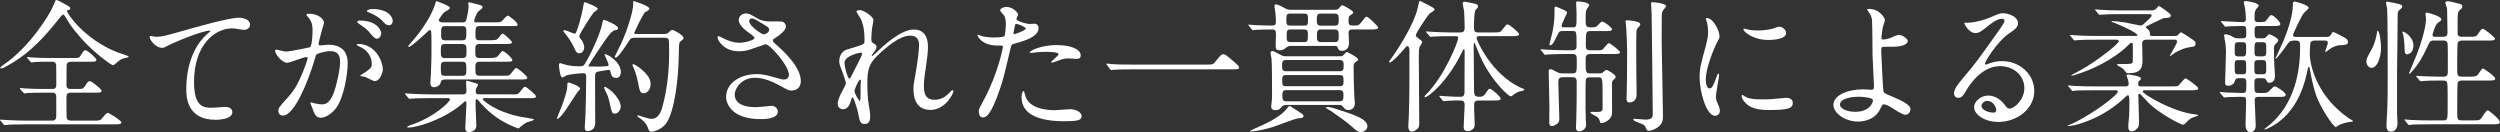 <?xml version="1.0" encoding="UTF-8"?><svg id="a" xmlns="http://www.w3.org/2000/svg" viewBox="0 0 575.57 30.45"><rect x="0" y="0" width="575.57" height="30.45" fill="#333333" stroke="none"/><defs><style>.b{fill:#fff;}</style></defs><path class="b" d="M9.6,21.34c-.76,0-2.08,0-3.14,.07-.13,.03-.63,.1-.76,.1-.1,0-.2-.07-.33-.2l-.69-.76s-.1-.16-.1-.23c0-.03,.03-.07,.1-.07,.13,0,.83,.1,.96,.1,1.06,.07,2.84,.13,3.86,.13h2.57c.3,0,.89,0,.89-.92,0-.73,0-4.39-.03-4.62-.13-.73-.66-.73-.92-.73h-1.09c-.69,0-1.95,0-2.94,.07-.1,.03-.63,.1-.69,.1s-.23-.13-.3-.2l-.66-.76s-.1-.16-.1-.23c0-.03,.03-.07,.1-.07,.13,0,.76,.1,.89,.1,.96,.07,2.67,.13,3.6,.13h6.17c1.16,0,1.25-.03,1.58-.56,.66-1.12,.76-1.22,1.12-1.22,.5,0,2.51,1.85,2.51,2.18,0,.46-.5,.46-1.32,.46h-4.59c-.53,0-.96,.23-.96,.99,0,.69-.03,3.79-.03,4.42,0,.86,.63,.86,1.02,.86h1.45c1.19,0,1.32,0,1.72-.56,.73-1.12,.79-1.22,1.19-1.22,.53,0,2.71,1.85,2.71,2.18,0,.46-.53,.46-1.45,.46h-5.58c-.36,0-1.06,0-1.06,.92s0,4.06,.03,4.65c.03,.56,.36,.86,.96,.86h5.12c1.49,0,1.65,0,2.11-.56,.92-1.09,1.02-1.22,1.35-1.22,.2,0,3.07,1.75,3.07,2.18,0,.46-.66,.46-1.75,.46H5.94c-2.9,0-3.83,.07-4.16,.1-.13,0-.59,.07-.69,.07-.13,0-.2-.07-.3-.2l-.63-.76c-.13-.17-.17-.17-.17-.23s.07-.07,.13-.07c.23,0,1.25,.1,1.45,.1,1.62,.07,2.97,.13,4.52,.13h5.94c.69,0,.92-.46,.92-.92,0-.76,.03-4.59,0-4.79-.13-.73-.69-.73-.89-.73h-2.48ZM15.28,1.14c.79,.43,.89,.46,.89,.79,0,.26-.07,.3-.63,.43-.1,.03-.1,.17-.1,.23,0,.5,3.96,6.44,11.55,9.44,.43,.17,2.64,.83,2.64,.99,0,.23-1.12,.4-1.32,.46-.56,.2-.73,.33-1.65,1.12-.1,.1-.43,.4-.66,.4-.53,0-4.95-3.43-7.39-6.27-2.18-2.54-2.48-3.04-3.56-4.88-.1-.17-.36-.5-.53-.5-.2,0-.53,.46-1.29,1.39-2.94,3.7-6.21,7.2-10.23,9.64-.56,.33-2.28,1.39-2.71,1.39-.07,0-.23-.03-.23-.13,0-.17,.43-.5,.66-.66C7.19,10.61,11.45,2.96,11.68,2.53c.23-.36,1.12-2.51,1.16-2.51,.26-.13,1.22,.43,2.44,1.12Z"/><path class="b" d="M35.83,8.47c1.42,0,1.91-.13,6.44-1.42,2.94-.83,10.46-2.97,12.67-2.97,1.16,0,2.64,.46,2.64,1.58,0,.86-.86,1.22-1.32,1.22-.43,0-2.31-.36-2.71-.36-4.19,0-8.88,3.86-8.88,12.38,0,5.54,2.08,5.91,4.03,5.91,.5,0,2.87-.2,3.14-.2,1.02,0,1.65,.43,1.65,1.22,0,1.75-3.63,1.75-3.83,1.75-6.77,0-6.77-5.51-6.77-7.06,0-1.45,.03-8.45,4.82-12.71,.13-.1,.79-.63,.79-.69s-.13-.07-.2-.07c-1.88,0-8.75,2.94-9.8,3.53-.46,.26-.79,.43-1.16,.43-1.65,0-3.2-2.21-2.81-2.67,.13-.16,1.12,.13,1.29,.13Z"/><path class="b" d="M63.35,11.67c0-.13,.13-.26,.3-.26,.1,0,1.82,.46,2.18,.46,.96,0,5.48-.96,5.54-.99,.56-.4,.59-3.73,.59-3.89,0-.86-.07-1.85-.83-2.81-.5-.59-.56-.66-.56-.76,0-.23,.4-.26,.53-.26,2.21,0,3.5,1.25,3.5,2.11,0,.03-1.25,4.26-1.25,4.88,0,.2,.13,.3,.36,.3,.17,0,1.68-.16,1.95-.16,2.48,0,4.39,1.19,4.39,4.22,0,2.61-.92,8.28-2.84,10.59-.92,1.09-2.24,2.01-3.37,2.01-1.22,0-1.55-1.15-1.95-2.28-.07-.23-.43-.99-.43-1.09s.07-.17,.17-.17c.13,0,.73,.2,.83,.23,.69,.17,1.35,.23,1.68,.23,.96,0,2.18-.46,3.14-4.03,.36-1.32,1.02-3.99,1.02-5.74,0-2.31-1.32-2.48-2.28-2.48-1.06,0-2.94,.5-3.17,.79-.13,.16-.17,.3-.5,1.42-1.32,4.49-4.52,12.61-7.2,12.61-.73,0-1.06-.46-1.06-1.06,0-.69,.23-.96,2.21-3.14,.89-.99,2.28-2.51,4.06-7.46,.13-.33,.46-1.32,.46-1.55,0-.1-.03-.26-.23-.26-.73,0-3.8,1.32-4.46,1.32-1.29,0-2.81-2.08-2.81-2.81Zm22.91,7c-.36,0-1.88-.86-2.24-.99-.23-.07-1.06-.1-1.06-.23,0-.2,1.09-.76,1.29-.92,1.22-.92,1.35-1.02,1.35-1.92,0-.56-.23-2.71-2.67-3.8-.26-.13-.79-.36-.79-.5,0-.2,.13-.2,.23-.2,4.22,0,5.74,4.16,5.78,5.84,0,.4-.5,2.71-1.88,2.71Zm1.52-11.06c0,.56-.4,1.29-.96,1.29-.46,0-.73-.2-1.75-1.42-.66-.79-.99-1.02-2.34-1.95-.17-.1-.5-.36-.5-.5,0-.1,.26-.3,.56-.3,4.22,0,4.98,2.48,4.98,2.87Zm2.64-2.77c0,.4-.26,.96-.82,.96-.73,0-1.09-.43-1.75-1.19-.53-.56-1.85-1.35-2.94-1.75-.33-.1-.43-.23-.43-.33,0-.26,.79-.46,1.19-.46,4.09,0,4.75,2.15,4.75,2.77Z"/><path class="b" d="M117.63,21.74c.92,0,1.35,0,1.62-.13,.33-.13,1.25-1.65,1.58-1.65,.4,0,2.57,1.88,2.57,2.21,0,.43-.43,.43-1.58,.43h-10.36c-.07,0-.36,.03-.36,.2s2.61,2.81,8.61,4.06c.5,.1,3.23,.49,3.23,.63,0,.3-1.39,.56-1.62,.66-.2,.07-1.19,.79-1.52,1.06-.13,.1-.33,.36-.43,.36s-1.95-.66-3.83-1.75c-2.97-1.75-4.92-4.12-5.12-4.36-.46-.56-.56-.63-.66-.63-.26,0-.26,.23-.26,.36v1.39c0,.66,.17,3.83,.17,4.32,0,1.02-.92,1.52-1.75,1.52s-.79-.76-.79-1.06c0-.89,.26-4.79,.26-5.58,0-.16-.03-.46-.23-.46-.17,0-.43,.3-.76,.56-3.6,3.2-9.84,5.48-12.41,5.48-.1,0-.23,0-.23-.13,0-.17,.33-.26,.79-.43,5.71-1.95,9.04-5.41,9.04-5.88,0-.33-.33-.33-.73-.33h-3.7c-2.87,0-3.83,.07-4.16,.1-.1,0-.59,.07-.69,.07-.13,0-.23-.1-.3-.2l-.63-.76q-.13-.17-.13-.23s.03-.07,.1-.07c.23,0,1.25,.1,1.45,.1,1.62,.07,2.97,.13,4.52,.13h7.23c.83,0,.83-.43,.83-1.06,0-.3-.07-1.68-.07-1.78,0-.16,0-.3,.2-.3s1.58,.46,1.98,.56c.36,.1,.56,.1,.56,.43,0,.1-.4,.73-.43,.79-.1,.23-.1,.43-.1,.56,0,.63,.13,.79,.73,.79h7.36Zm-15.25-3.43c-.73,0-.83,.3-.96,.79-.17,.66-1.02,.99-1.48,.99-.86,0-.86-.79-.86-1.06,0-.23,.13-1.75,.13-2.08,.13-3.4,.13-3.76,.13-6.53,0-2.41-.03-2.77-.07-3.1-.03-.23-.07-.4-.3-.4-.2,0-.59,.4-.82,.63-.73,.69-3.53,3.27-4.06,3.27-.03,0-.07-.03-.07-.13,0-.17,.03-.23,.46-.69,3.1-3.43,4.95-6.77,5.61-8.81,.26-.83,.3-.92,.46-.92,.03,0,3,1.06,3,1.49,0,.33-.3,.5-1.12,.96-.53,.3-1.42,1.82-1.42,1.88,0,.5,.66,.56,1.09,.56h4.29c.56,0,.83-.03,1.02-.76,.17-.66,.46-2.21,.46-2.84,0-.33-.07-.66-.07-.76,0-.2,.07-.26,.3-.26,.07,0,1.85,.46,2.11,.53,.33,.07,.89,.23,.89,.59,0,.23-.33,.5-.92,.92-.53,.4-1.02,2.11-1.02,2.21,0,.36,.26,.36,.66,.36h3.83c1.25,0,1.58-.03,1.91-.3,.23-.2,1.06-1.25,1.32-1.25,.33,0,2.28,1.55,2.28,2.01,0,.4-.13,.4-1.35,.4h-7.36c-.99,0-.99,.33-.99,2.24,0,.69,.13,1.02,.99,1.02h1.85c1.85,0,2.05,0,2.57-.66,.59-.79,.66-.86,.92-.86,.23,0,2.08,1.72,2.08,1.95,0,.4-.53,.43-1.42,.43h-5.97c-1.06,0-1.06,.46-1.06,1.58,0,1.22,0,1.65,1.02,1.65h1.91c1.39,0,1.78-.07,2.15-.33,.23-.17,.96-1.29,1.22-1.29,.4,0,2.24,1.62,2.24,2.11,0,.36-.49,.36-1.42,.36h-6.11c-.56,0-.99,.13-.99,1.12,0,1.82,0,2.11,1.06,2.11h5.12c.92,0,1.35,0,1.62-.13,.33-.13,1.25-1.65,1.58-1.65,.43,0,2.57,1.88,2.57,2.21,0,.43-.43,.43-1.62,.43h-17.43Zm4.06-4.95c.96,0,.96-.43,.96-1.75,0-.89,0-1.48-.96-1.48h-3.99c-.96,0-.96,.46-.96,1.75,0,.92,0,1.49,.96,1.49h3.99Zm-4.03,.86c-.83,0-.92,.4-.92,1.22,0,1.68,0,2.01,.92,2.01h4.03c.89,0,.92-.46,.92-1.19,0-1.72,0-2.05-.92-2.05h-4.03Zm4.03-4.95c.92,0,.92-.36,.92-2.01,0-.69,0-1.25-.92-1.25h-3.96c-.92,0-.92,.36-.92,1.98,0,.73,0,1.29,.89,1.29h3.99Z"/><path class="b" d="M133.56,20.42c0,.2-.56,.73-.66,.86-.56,.79-2.81,4.36-3.37,5.02-.23,.3-.92,1.05-1.19,1.05-.1,0-.13-.03-.13-.13,0-.03,.99-2.41,1.16-2.87,.59-1.68,1.19-3.37,1.22-4.29,.03-.96,.03-1.06,.3-1.06,.2,0,1.06,.33,1.29,.43,.46,.2,1.39,.63,1.39,.99Zm7-3.83c-.07-.3-.13-.5-.46-.5-.3,0-1.85,.33-2.21,.36-.89,.13-.89,.4-.89,1.65,0,1.45,.03,8.65,.03,10.26s-1.39,1.82-1.68,1.82c-.73,0-.73-.56-.73-.79,0-.43,.17-2.44,.17-2.9,.07-2.41,.17-6.47,.17-8.85,0-.43-.07-.79-.66-.79s-3.1,.23-3.86,.49c-.13,.07-.79,.5-.96,.5-.59,0-.79-2.64-.79-2.81s0-.49,.3-.49c.03,0,.83,.23,.89,.26,.69,.23,1.85,.46,3.3,.46,1.06,0,1.19-.1,1.49-.59,1.68-2.77,3.6-7.23,3.99-9.24,.17-.79,.17-.86,.43-.86,.17,0,3.2,1.22,3.2,1.91,0,.3-.23,.4-.5,.43-.3,.07-.59,.1-1.19,.69-.89,.89-5.12,7.36-5.12,7.53,0,.1,.07,.13,.1,.17,.13,.03,2.08,.03,2.31,.03,.5,0,1.55-.07,1.91-.1,.17,0,.3-.07,.3-.3,0-.4-.92-2.28-.92-2.34,0-.13,.1-.13,.13-.13,.53,0,3.63,1.78,3.63,4.16,0,.73-.43,1.32-1.02,1.32-.73,0-1.16-.26-1.35-1.35Zm-7.19-4.32c-.46,0-.73-.2-1.09-1.06-.13-.36-.86-1.91-2.21-3.53-.33-.4-.36-.43-.36-.53s.07-.2,.26-.2c.4,0,2.15,.82,2.38,.82,.43,0,1.58-4.09,2.01-6.73,.1-.53,.17-.53,.3-.53,.23,0,2.97,1.12,2.97,1.52,0,.2-.83,.73-.96,.86-.4,.43-3.3,4.95-3.3,5.41,0,.3,.13,.46,.3,.63,.4,.43,.83,1.32,.83,1.91,0,.66-.36,1.42-1.12,1.42Zm9.54,12.21c0,.96-.73,1.68-1.35,1.68-.66,0-.73-.26-1.22-2.57-.3-1.32-.4-1.52-1.06-2.84-.07-.17-.2-.46-.2-.59s.1-.17,.17-.17c.3,0,1.32,.76,1.88,1.32,.96,.96,1.78,2.24,1.78,3.17Zm3.27-15.78c-.73,0-.96,.1-1.22,.5-.76,1.19-2.61,4.06-3.2,4.06-.17,0-.23-.1-.23-.23,0-.07,1.22-2.41,1.42-2.87,1.39-2.97,2.84-7.46,2.84-9.24,0-.07-.03-.4-.03-.46,0-.1,.03-.2,.13-.2s3.6,1.06,3.6,1.72c0,.33-.4,.53-.89,.76-.53,.23-2.61,4.85-2.61,4.88,0,.2,.26,.2,.56,.2h6.04c.89,0,.92,0,1.29-.3,.59-.56,.66-.63,.89-.63,.4,0,2.61,1.22,2.61,1.88,0,.23-.1,.26-.83,.86-.26,.2-.26,1.62-.26,2.47-.07,6.07-.96,13.27-2.81,16.14-.86,1.35-2.67,2.08-3.56,2.08-.43,0-.53-.26-.82-1.06-.3-.83-1.06-1.55-1.82-2.08-.46-.3-.53-.33-.53-.5,0-.13,.1-.13,.13-.13,.07,0,.89,.3,1.06,.33,.89,.26,1.55,.49,2.08,.49,1.42,0,2.15-1.39,2.54-2.97,1.06-3.99,1.49-8.09,1.49-12.21,0-.53,0-2.9-.1-3.07-.2-.43-.63-.43-.99-.43h-6.77Zm3.6,10.66c0,1.25-.79,2.11-1.58,2.11s-.92-.4-1.32-2.54c-.3-1.58-.83-2.94-.99-3.27-.23-.49-.26-.59-.26-.69s0-.2,.1-.2c.53,0,2.08,1.25,2.61,1.78,.92,.89,1.45,1.82,1.45,2.81Z"/><path class="b" d="M170.05,11.8c-3.4,0-4.85-2.54-4.85-3.17,0-.17,.03-.3,.26-.3,.13,0,.69,.3,1.35,.63,1.09,.53,2.34,.89,3.4,.89,1.25,0,3.5-.59,3.5-1.12,0-.3-1.09-1.06-1.52-1.35-.89-.63-2.11-1.75-2.11-2.71,0-1.06,.89-1.58,1.65-1.58,.69,0,1.02,.2,2.54,1.09,.43,.26,1.32,.76,3.1,.76,.4,0,2.08-.03,2.44,0,1.12,.1,1.12,1.09,1.12,1.19,0,.86-1.55,2.05-2.01,2.31-.89,.56-.99,.63-.99,.86s.2,.46,.4,.63c1.72,1.52,6.04,5.35,6.04,8.71,0,2.21-1.98,2.21-2.18,2.21-.59,0-.83-.13-2.81-1.22-1.25-.69-3.37-1.72-5.61-1.72-3.2,0-4.62,2.61-4.62,3.83,0,2.11,2.08,2.94,4.88,2.94,.56,0,3.37-.3,3.43-.3,1.09-.1,1.62,.73,1.62,1.29,0,1.75-3.17,1.75-3.76,1.75-2.74,0-4.19-.46-5.31-1.02-1.68-.82-2.84-2.47-2.84-4.09,0-3.27,3.37-5.25,7.03-5.25,.79,0,1.75,.07,3.56,.59,2.05,.59,2.24,.66,2.71,.66,.36,0,1.16-.16,1.16-1.06,0-2.15-4.39-7.06-5.35-7.06-.2,0-3.5,1.22-4.19,1.39-.99,.23-1.91,.23-2.05,.23Zm5.81-3.89c.2,0,1.22-.33,1.22-1.06,0-.43-.1-.53-1.15-1.16-2.18-1.32-2.44-1.45-2.81-1.45-.23,0-.63,.17-.63,.59,0,.79,1.19,1.75,1.45,1.95,.46,.36,1.49,1.12,1.91,1.12Z"/><path class="b" d="M201.1,4.54c0,.26-.3,1.72-.33,2.01-.03,.2-.17,1.52-.17,2.38,0,.69,.1,.86,.69,1.16,.3,.17,.5,.33,.5,.66,0,.1-.03,.5-.3,.86-.69,.96-.79,1.09-.79,1.19,0,.07,.03,.1,.1,.1s.17-.07,.83-.69c1.72-1.65,5.71-5.41,8.78-5.41,2.24,0,3.23,1.58,3.23,3.93,0,1.22-.17,2.74-.4,4.22-.5,3.33-.53,3.83-.53,4.95,0,1.29,.2,3.07,2.44,3.07,.53,0,1.95,0,3.47-1.65,.23-.26,.53-.56,.69-.56,.13,0,.2,.16,.2,.26,0,.46-1.82,4.29-5.31,4.29-3.89,0-3.89-3.93-3.89-4.82,0-.79,.03-1.16,.4-3.1,.56-3,.89-6.07,.89-6.9,0-.59,0-2.28-2.05-2.28-2.34,0-5.15,2.34-7.33,4.39-2.21,2.08-2.54,3.43-2.54,6.77,0,1.49,.1,3.33,.26,4.26,.33,2.14,.4,2.41,.4,3.07,0,1.09-.26,1.85-1.29,1.85s-1.16-.76-1.49-2.51c-.07-.43-.96-3.63-1.29-3.63-.13,0-.17,.1-.4,.89-.3,.99-.83,1.85-1.82,1.85-.76,0-1.19-.66-1.19-1.22,0-1.16,1.12-3.1,1.45-3.7,.13-.26,.43-.76,.43-1.09,0-.36-.59-2.01-.76-2.48-.73-1.85-.76-2.08-.76-2.64,0-1.49,.99-2.38,1.65-2.57,2.28-.69,3.53-1.06,3.93-1.35,.2-.13,.23-.36,.23-.96,0-1.78-.17-3.3-.86-4.82-.13-.26-.99-1.42-.99-1.65,0-.3,.53-.33,.76-.33,1.09,0,3.14,1.62,3.14,2.21Zm-2.97,7.59c-.26,0-3.7,.69-3.7,2.34,0,1.16,.79,3.63,1.09,3.63,.13,0,.3-.2,.36-.33,.07-.17,1.85-3.63,2.01-3.96,.3-.59,.66-1.32,.59-1.49s-.23-.2-.36-.2Zm0,7.66c0-.17,.07-1.09,.07-1.16,0-.1,0-.3-.17-.3-.33,0-1.29,2.18-1.29,2.54,0,.83,1.09,2.38,1.16,2.38,.23,0,.23-.23,.23-3.46Z"/><path class="b" d="M226.54,22.96c3.4-6.44,4.36-12.11,4.36-12.15,0-.33-.13-.33-1.19-.33-.69,0-1.85-.03-2.94-.59-1.06-.53-1.72-1.45-1.72-1.78,0-.1,.1-.13,.13-.13,.13,0,.63,.26,.76,.3,.5,.17,1.85,.36,2.94,.36,.5,0,2.08-.07,2.34-.3,.26-.23,.36-2.48,.36-2.71,0-.26,0-1.39-.4-2.05-.13-.17-.92-.99-.92-1.22,0-.33,.63-.76,1.48-.76,1.49,0,2.64,1.35,2.64,1.75,0,.17-.36,.83-.36,.99,0,.63,2.64,1.19,2.97,1.19,.13,0,.86-.07,1.02-.07,.26,0,1.09,0,1.09,1.02,0,1.85-2.81,2.81-4.98,3.4-1.12,.3-1.25,.33-1.39,.92-1.68,7.19-1.72,7.23-2.41,9.37-2.28,6.86-3.47,6.86-4.09,6.86-.79,0-.89-1.09-.89-1.45,0-.4,.17-.73,1.19-2.64Zm6.96-15.08c.17,0,2.67-.89,2.67-1.32,0-.33-1.78-1.06-2.15-1.06-.2,0-.3,.07-.36,.4-.13,.66-.13,.76-.3,1.55-.03,.23-.07,.43,.13,.43Zm2.51,13.99c.69,2.87,4.26,3.5,6.77,3.5,.56,0,3.07-.23,3.6-.23,1.12,0,2.64,.56,2.64,1.65,0,.96-1.22,1.12-4.03,1.12-5.35,0-9.8-1.35-9.8-5.51,0-.76,.2-1.45,.46-1.45,.13,0,.33,.83,.36,.92Zm7.29-11.49c3.14,0,5.51,.92,5.51,2.38,0,.79-.69,.79-.96,.79-.3,0-1.58-.1-1.85-.1-.59,0-1.09,0-2.44,.53-.83,.3-1.16,.43-1.39,.43-.07,0-.17,0-.17-.1,0-.23,1.72-1.49,1.72-1.85,0-.49-2.34-.53-2.84-.53-.73,0-1.62,.03-2.38,.13-.2,.03-.96,.13-1.09,.13-.03,0-.26,0-.3-.07-.23-.43,2.64-1.75,6.17-1.75Z"/><path class="b" d="M277.61,14.87c1.49,0,1.65,0,2.11-.56,1.32-1.65,1.49-1.82,1.91-1.82,.33,0,.53,0,2.84,2.05,.53,.46,.79,.69,.79,.96,0,.46-.2,.46-1.82,.46h-22.71c-2.77,0-3.76,.07-4.16,.1-.1,0-.59,.07-.69,.07-.13,0-.2-.1-.3-.2l-.69-.92c-.03-.07-.17-.23-.17-.3s.1-.07,.13-.07c.17,0,1.19,.13,1.39,.13,1.06,.1,3.63,.1,4.59,.1h16.77Z"/><path class="b" d="M287.54,5.96c-.1-.07-.13-.17-.13-.2,0-.07,.03-.1,.1-.1,.23,0,1.29,.1,1.49,.13,.4,0,2.97,.1,3.63,.1,.89,0,1.12-.1,1.12-.89,0-.36-.03-1.09-.1-1.88-.03-.3-.23-1.45-.23-1.72,0-.36,.26-.4,.36-.4,.4,0,1.42,.56,1.85,.79,.83,.46,1.09,.46,1.52,.46h10.1c.4,0,.63-.03,.86-.2,.16-.13,.73-.86,.89-.86,.2,0,2.54,1.22,2.54,1.65,0,.26-.1,.3-.63,.66-.43,.26-.43,.4-.43,1.49,0,.89,.36,.89,1.45,.89,.79,0,.92-.03,1.62-.92,.76-.99,.86-1.12,1.06-1.12,.46,0,2.67,2.21,2.67,2.48,0,.46-.66,.46-1.75,.46h-4.06c-.49,0-.99,0-.99,.86,0,.03,.1,1.88,.1,2.24,0,1.55-1.09,1.82-1.58,1.82-.73,0-.83-.26-1.09-.89-.1-.23-.4-.23-.53-.23h-10.33q-.53,0-1.09,.5c-.17,.13-.59,.5-1.35,.5-.69,0-.92-.2-.92-.99,0-.43,.07-2.34,.07-2.74,0-.86-.2-1.06-.89-1.06-.3,0-2.61,0-3.7,.07-.1,.03-.59,.1-.69,.1s-.17-.1-.3-.23l-.63-.76Zm12.57,20.76c0,.43-.46,.46-1.06,.5-.99,.07-5.02,1.72-5.88,1.98-1.29,.43-3.96,1.06-5.18,1.06-.03,0-.2,0-.2-.1s1.98-.96,2.34-1.12c2.21-.96,4.88-2.47,5.88-3.73,.69-.83,.76-.92,.89-.92,.1,0,2.05,1.25,2.41,1.52,.4,.23,.79,.46,.79,.82Zm-3.99-2.54c-.3,0-.66,.03-.89,.26-.53,.63-.82,.92-1.55,.92-.99,0-1.02-.59-1.02-.89,0-.16,.1-.86,.13-1.06,.07-.69,.07-1.25,.07-1.75,0-2.21,0-6.77-.13-8.25-.03-.16-.23-1.02-.23-1.22,0-.3,.23-.43,.46-.43,.26,0,.43,.1,1.92,.89,.53,.3,.76,.3,1.22,.3h12.34c.3,0,.53,0,.76-.17,.13-.07,.69-.82,.89-.82,.03,0,2.58,1.22,2.58,1.75,0,.2-.07,.23-.63,.63-.4,.26-.4,.73-.4,1.22,0,1.58,.07,4.49,.16,6.63,.03,.53,.13,1.25,.13,1.58,0,1.06-.73,1.55-1.45,1.55-.56,0-.76-.1-1.09-.53-.5-.63-.66-.63-1.19-.63h-12.08Zm-.03-10.36c-.92,0-.92,.46-.92,1.62,0,.96,.59,.96,.92,.96h12.34c.92,0,.92-.43,.92-1.62,0-.92-.59-.96-.92-.96h-12.34Zm.03,3.46c-.89,0-.92,.36-.92,1.25,0,1.09,.1,1.32,.92,1.32h12.28c.86,0,.92-.36,.92-1.25,0-1.09-.1-1.32-.92-1.32h-12.28Zm.07,3.47c-.89,0-.96,.46-.96,1.29s.07,1.29,.96,1.29h12.15c.92,0,.96-.46,.96-1.29s-.03-1.29-.96-1.29h-12.15Zm.89-17.62c-.92,0-.92,.26-.92,1.75,0,.92,.33,1.02,.92,1.02h3.14c.92,0,.92-.26,.92-1.75,0-.92-.33-1.02-.92-1.02h-3.14Zm.07,3.66c-.92,0-.92,.2-.92,2.01,0,.56,.17,.89,.92,.89h3.04c.92,0,.92-.2,.92-2.01,0-.56-.13-.89-.92-.89h-3.04Zm6.87-3.66c-.86,0-.86,.56-.86,1.72,0,.3,0,1.06,.86,1.06h3.33c.86,0,.86-.56,.86-1.72,0-.3,0-1.06-.86-1.06h-3.33Zm.07,3.66c-.89,0-.89,.59-.89,1.45s0,1.45,.89,1.45h3.23c.89,0,.89-.59,.89-1.45s0-1.45-.89-1.45h-3.23Zm9.31,23.6c-.79,0-1.16-.33-2.25-1.32-1.02-.96-4.26-3.2-4.75-3.53-.17-.13-1.16-.59-1.16-.79,0-.1,.17-.13,.3-.13,.03,0,.63,0,1.75,.36,4.59,1.45,7.53,2.41,7.53,4.12,0,.53-.59,1.29-1.42,1.29Z"/><path class="b" d="M323.11,11.47c-.79,.96-2.71,2.94-3.14,2.94-.1,0-.16-.1-.16-.2s.46-.73,.56-.83c.92-1.25,5.15-7.52,6.04-11.62,.33-1.52,.33-1.55,.53-1.55,.07,0,1.88,.96,1.98,.99,.92,.5,1.35,.69,1.35,.99,0,.23-.1,.26-.99,.83-.5,.3-3.33,4.65-3.33,5.08,0,.23,.2,.43,.43,.59,.96,.73,1.06,.79,1.06,.99,0,.17-.49,.86-.56,1.02-.23,.59-.23,1.16-.23,2.61,0,2.15,.1,12.67,.1,15.05,0,.63-.1,.96-.3,1.16-.4,.43-.96,.79-1.39,.79-.83,0-.83-1.06-.83-1.25,0-.4,.13-2.24,.13-2.67,.16-5.58,.13-6.5,.13-14.85,0-.73-.3-.92-.46-.92-.2,0-.43,.26-.92,.86Zm8.38,10.89q-.13-.17-.13-.23s.03-.07,.1-.07c.17,0,1.68,.13,1.95,.13,1.39,.07,1.85,.1,2.74,.1,.59,0,1.02-.1,1.02-1.06,0-1.48,.03-7.99,.03-9.34-.03-.36-.03-.59-.16-.59-.1,0-.17,.07-.56,.92-3.27,6.7-7.72,10.17-8.38,10.17-.03,0-.13-.03-.13-.17,0-.1,.33-.43,.49-.59,4.09-4.19,7.26-11.95,7.26-12.9,0-.4-.36-.4-.56-.4h-1.65c-.76,0-2.77,.03-3.66,.1-.07,0-.4,.07-.46,.07-.13,0-.16-.07-.3-.23l-.63-.73c-.13-.17-.13-.2-.13-.23,0-.07,.03-.07,.1-.07,.23,0,1.25,.1,1.49,.1,1.19,.07,2.67,.13,3.86,.13h2.47c.56,0,.96-.2,.96-1.06,0-1.02-.07-2.87-.13-3.86-.03-.3-.33-1.49-.33-1.75,0-.3,.2-.4,.49-.4,.13,0,1.49,.26,1.72,.33,.86,.17,1.32,.26,1.32,.73,0,.26-.07,.36-.5,.76-.43,.43-.43,3.3-.43,4.26,0,.66,.23,.99,.96,.99h3.4c1.52,0,1.68,0,2.11-.56,.89-1.16,.99-1.29,1.25-1.29,.49,0,2.67,1.88,2.67,2.24,0,.46-.69,.46-1.78,.46h-7.26c-.33,0-.73,0-.73,.46,0,.59,3.43,8.25,10,11.35,.13,.07,.73,.26,.83,.33s.13,.17,.13,.23c0,.2-1.02,.33-1.22,.4-.63,.23-1.02,.53-1.35,.79-.1,.1-.36,.3-.59,.3-.36,0-3.93-3.07-6.4-7.99-.89-1.75-1.68-3.86-1.72-3.99-.03-.1-.1-.36-.2-.36-.16,0-.16,.79-.16,1.02,0,1.42,.07,7.69,.07,8.98,0,2.21,0,2.44,1.39,2.44,.46,0,.83-.17,1.12-.56,.79-1.16,.89-1.29,1.15-1.29,.43,0,2.48,1.88,2.48,2.25,0,.46-.63,.46-1.65,.46h-3.5c-.86,0-.96,.53-.96,.96v.92c0,.59,.13,3.23,.13,3.76,0,.79-.82,1.42-1.55,1.42-.79,0-.99-.43-.99-.96,0-.79,.23-4.39,.23-5.15,0-.96-.63-.96-1.32-.96s-1.81,0-2.9,.1c-.1,0-.53,.07-.63,.07-.13,0-.16-.07-.26-.2l-.59-.76Z"/><path class="b" d="M359.82,7.15c-.73,0-.83,.03-1.22,.83-.66,1.42-1.15,2.44-1.68,2.44-.16,0-.2-.1-.2-.23,0-.1,.59-2.21,.69-2.77,.43-2.21,.49-3.14,.49-5.54,0-.2,.03-.36,.3-.36,.1,0,1.12,.46,1.29,.53,1.16,.5,1.29,.56,1.29,.92,0,.1-1.25,2.48-1.25,3,0,.33,.23,.33,.63,.33h1.85c.96,0,.96-.03,.96-3.17,0-.36-.1-2.01-.1-2.41,0-.36,.1-.4,.36-.4,.33,0,2.64,.17,2.64,.89,0,.17-.5,.79-.59,.96-.23,.46-.23,1.22-.23,1.82,0,2.08,0,2.31,1.39,2.31,.23,0,.92,0,1.19-.26,.2-.13,.96-1.09,1.22-1.09,.43,0,2.28,1.39,2.28,1.78,0,.43-.69,.43-1.78,.43h-3.23c-1.02,0-1.02,.33-1.02,3.17,0,.73,0,1.25,1.02,1.25h1.12c.79,0,1.35,0,1.62-.1,.26-.13,1.22-1.55,1.55-1.55,.3,0,2.57,1.75,2.57,2.11,0,.4-.69,.4-1.75,.4h-5.08c-1.09,0-1.09,.5-1.09,1.72,0,2.48,0,2.74,1.09,2.74h1.91c.63,0,.83-.07,1.12-.36,.46-.4,.49-.43,.66-.43,.33,0,2.14,1.06,2.14,1.58,0,.26-.3,.53-.46,.66-.4,.33-.4,.43-.4,1.45,0,.86,.03,5.08,.03,6.04,0,2.05-2.28,2.51-2.38,2.51-.13,0-.33-.03-.4-.26-.13-.53-.2-.76-.69-1.19-.2-.17-1.52-.73-1.52-1.02,0-.13,.17-.13,.33-.13s.92,.03,1.12,.03c1.02,0,1.29-.2,1.35-.69v-3.17c0-4.12-.03-4.12-1.06-4.12h-1.85c-.3,0-.73,.03-.89,.36-.13,.23-.13,2.34-.13,3.33,0,2.81,0,4.85,.07,6.17,0,.13,.07,.86,.07,1.02,0,1.29-1.35,1.58-1.55,1.58-.79,0-.79-.66-.79-.99,0-.23,.07-1.35,.07-1.62,.1-2.74,.1-5.91,.1-8.68,0-.59,0-1.19-.99-1.19h-2.18c-.92,0-1.06,.43-1.06,1.12,0,1.32,.23,7.49,.23,8.32,0,.66-.1,.92-.43,1.22-.13,.1-.79,.59-1.29,.59-.56,0-.59-.56-.59-.79-.03-.5,.03-2.87,.03-3.43,0-1.19-.17-7-.17-8.32,0-.23,.03-.56,.36-.56s.59,.13,1.49,.63c.66,.36,1.09,.33,1.39,.33h2.21c1.02,0,1.02-.26,1.02-2.71,0-1.29,0-1.75-1.02-1.75h-1.39c-.56,0-3,.03-4.16,.1-.1,0-.59,.1-.69,.1-.13,0-.2-.1-.3-.23l-.63-.76c-.07-.1-.17-.17-.17-.23s.1-.07,.13-.07c.2,0,1.22,.1,1.45,.1,.96,.07,2.64,.13,4.52,.13h1.22c.99,0,.99-.56,.99-1.16,0-3.23,0-3.27-.99-3.27h-2.18Zm17.82-1.58c0,.26-.1,.36-.59,.92-.23,.23-.3,.53-.3,.79-.07,.82-.03,7-.03,8.35,0,.99,.07,5.35,.07,6.24,0,1.09-.76,1.72-1.65,1.72-.66,0-.66-.63-.66-.89,0-.17,.03-.96,.03-1.09,.07-1.29,.1-9.11,.1-9.8,0-1.42-.13-4.49-.23-5.74-.03-.17-.13-.89-.13-1.06,0-.07,0-.26,.1-.33,.07-.07,3.3,.13,3.3,.89Zm2.84-5.08c.1,0,3.1,.26,3.1,.92,0,.2-.69,.92-.79,1.09-.17,.4-.2,1.02-.2,1.22,0,1.68-.03,3.4-.03,5.08,0,2.84,.3,15.38,.3,17.92,0,.66,0,1.88-1.42,2.74-.66,.4-1.42,.66-1.78,.66-.46,0-.53-.17-.89-.99-.16-.36-.43-.5-2.18-1.16-.17-.07-.56-.26-.56-.43,0-.07,.07-.2,.26-.2s2.11,.2,2.54,.2c1.68,0,1.68-.73,1.68-1.29,0-3.66-.23-19.8-.26-23.1,0-.36-.13-1.91-.13-2.24,0-.1,.03-.3,.07-.36,.07-.07,.23-.07,.3-.07Z"/><path class="b" d="M393.58,20.35c.56,0,.86-.53,1.58-2.57,.2-.56,.3-.83,.46-.83s.17,.33,.17,.4c0,.36-.76,4.22-.76,5.02,0,.56,.46,1.55,.53,1.72,.23,.46,.4,1.02,.4,1.45,0,.66-.53,1.12-1.09,1.12-2.05,0-3.57-5.61-3.57-8.78,0-2.11,.26-3.07,1.39-7.19,.56-2.01,.56-2.84,.56-3.43,0-1.06-.2-1.95-.33-2.34-.03-.1-.2-.5-.2-.59s.13-.17,.26-.17c1.52,0,2.9,3,2.9,4.19,0,.36,0,.4-.63,1.52-.36,.69-2.54,5.54-2.54,8.52,0,.99,.33,1.98,.86,1.98Zm19.18,3.3c0,1.29-.99,1.68-5.61,1.68-3.23,0-4.46-.83-5.15-1.49-.17-.16-1.02-1.02-1.02-1.65,0-.07,0-.33,.16-.33,.13,0,.66,.4,.79,.46,.96,.49,2.31,.56,3.53,.56,.86,0,2.05,0,2.87-.1,.46-.03,2.77-.26,2.9-.26,1.25,0,1.52,.73,1.52,1.12Zm-1.55-16.07c0,1.62-3.66,1.62-4.06,1.62-3.73,0-5.78-2.01-5.78-2.44,0-.07,.03-.17,.23-.17,.1,0,.5,.13,.92,.23,.76,.17,1.65,.2,2.24,.2,1.62,0,3.17-.33,3.63-.5,.99-.36,1.09-.4,1.42-.36,.59,.1,1.39,.66,1.39,1.42Z"/><path class="b" d="M433.97,4.51c0,.3-.43,1.52-.5,1.78-.17,.89-.3,2.05-.3,2.28,0,.43,.03,.53,.4,.53,.33,0,.86-.1,1.39-.26,.33-.13,1.85-.82,2.18-.82,.86,0,2.08,.92,2.08,1.45,0,.5-.79,1.29-3.5,1.29-.07,0-2.21,0-2.28,.03-.26,.07-.33,.26-.33,.89s.4,8.88,.49,9.24c.13,.5,.33,.59,2.05,1.32,2.05,.89,4.19,1.82,4.19,2.87,0,.89-.69,1.32-1.19,1.32-.59,0-2.18-1.02-3.04-1.58-.5-.33-1.39-.82-1.88-.82-.33,0-.4,.1-.83,1.02-1.29,2.74-4.19,2.94-5.12,2.94-3.04,0-5.68-1.98-5.68-3.86,0-2.14,3.17-3.56,6.93-3.56,.3,0,1.49,.1,1.72,.1,.49,0,.69-.07,.69-.83,0-.83-.33-6.3-.33-7.13,0-.26-.03-7-.13-8.15-.07-.59-.33-1.32-.89-1.98-.03-.03-.2-.23-.2-.4,0-.13,.23-.13,.3-.13,2.74,0,3.76,2.28,3.76,2.48Zm-6.04,17.76c-.33,0-4.32,.03-4.32,1.85,0,.63,1.12,1.62,3.5,1.62,3.6,0,4.19-2.44,4.09-2.74-.13-.43-1.82-.73-3.27-.73Z"/><path class="b" d="M466.06,20.25c0-2.71-2.28-5.02-5.58-5.02-4.36,0-7.16,4.52-7.76,5.54-.66,1.12-.99,1.75-1.88,1.75-.79,0-.96-.66-.96-.92,0-.83,.26-1.55,2.61-4.29,2.14-2.51,2.47-2.94,7.46-9.93,1.09-1.55,1.55-2.24,1.55-2.61,0-.23-.23-.46-.63-.46-1.22,0-3.17,1.65-3.73,2.11-1.32,1.09-1.78,1.19-2.34,1.19-1.55,0-2.57-2.11-2.57-2.28,0-.1,.1-.1,.79-.1,1.75,0,4.19-.79,5.12-1.19,2.05-.89,2.28-.99,3-.99,1.32,0,3.47,.82,3.47,2.28,0,.96-.76,1.49-2.34,2.57-2.38,1.68-5.28,6.2-5.28,6.77,0,.1,.1,.23,.2,.23,.2-.07,.63-.23,.83-.3,1.06-.4,1.98-.53,2.9-.53,4.22,0,7.43,3.14,7.43,6.87,0,4.19-4.06,7.13-8.25,7.13-3.27,0-5.61-1.75-5.61-3.4,0-1.19,1.39-2.67,3.27-2.67,1.55,0,2.84,.92,3.76,2.11,.46,.59,.66,.89,1.12,.89,1.12,0,3.43-2.01,3.43-4.75Zm-8.48,2.97c-.79,0-1.39,.63-1.39,1.16,0,.86,1.42,1.55,2.84,1.55,.33,0,.56-.23,.56-.59,0-.79-.79-2.11-2.01-2.11Z"/><path class="b" d="M482.05,20.78c-2.91,0-3.83,.07-4.16,.07-.1,.03-.59,.1-.69,.1-.13,0-.2-.1-.3-.23l-.63-.76c-.13-.13-.17-.16-.17-.2,0-.07,.07-.1,.13-.1,.23,0,1.25,.1,1.45,.13,1.62,.07,2.97,.1,4.52,.1h7.23c.59,0,.66-.46,.66-.56,0-.03-.03-.59-.17-.99-.03-.17-.33-.82-.33-.96,0-.2,.23-.23,.3-.23,.03,0,3,.3,3,.89,0,.26-.16,.4-.49,.69-.13,.1-.13,.16-.13,.3,0,.53,0,.86,.53,.86h6.93c1.02,0,1.42,0,1.68-.1,.36-.17,1.42-1.75,1.78-1.75,.2,0,2.9,1.85,2.9,2.28,0,.46-.66,.46-1.78,.46h-10.59c-.2,0-.4,.07-.4,.3,0,.56,6.93,4.75,12.24,5.28,.43,.03,.5,.03,.5,.2,0,.13-1.02,.4-1.19,.49-.66,.26-.79,.4-1.82,1.42-.2,.2-.3,.23-.43,.23-.73,0-5.74-2.8-7.85-4.92-.66-.66-1.32-1.39-1.98-2.08-.07-.07-.13-.1-.23-.1-.13,0-.26,.1-.26,.23,0,.99,.17,5.28,.17,6.14,0,.43-.03,1.16-.33,1.49-.73,.79-1.06,.79-1.29,.79-.76,0-.86-.56-.86-1.12,0-.4,.03-.86,.1-1.35,.1-1.12,.16-1.55,.16-4.32q0-1.55-.3-1.55c-.16,0-.23,.07-.46,.26-1.62,1.52-4.85,4.52-10.83,6.37-1.25,.4-2.44,.49-2.54,.49s-.13-.03-.13-.1c0-.03,1.25-.5,1.49-.63,5.21-2.61,10.1-6.54,10.1-7.16,0-.3-.2-.36-.36-.36h-5.18Zm18.75-12.51c.2,0,.4,0,.56-.17,.13-.1,.63-.69,.76-.69,.1,0,1.48,.89,1.81,1.12,1.39,.92,1.55,1.02,1.55,1.52,0,.63-.5,.69-.79,.73-.89,.1-2.18,.33-3.93,1.35-.17,.1-.92,.66-1.16,.83-.03,0-.07-.03-.07-.07s1.72-3,1.72-3.3c0-.26-.23-.46-.53-.46h-6.54c-.99,0-.99,.69-.99,.92,0,.43,.07,2.91,.07,3.47,0,1.62,0,3.33-3.07,3.33-.26,0-.63,0-.79-.26-.33-.5-.59-.76-1.06-1.06-.13-.1-.96-.46-.96-.66,0-.13,.4-.13,.59-.13,2.57,0,2.87,0,3.04-.43,.03-.1,.03-1.16,.03-3.89,0-.23,0-.56-.33-.56-.23,0-.26,.07-.73,.53-1.72,1.78-4.79,3.83-8.32,5.41-.92,.4-4.03,1.62-4.72,1.62-.03,0-.07-.03-.07-.1s1.88-1.02,2.24-1.22c3.24-1.78,8.68-5.94,8.68-6.6,0-.23-.2-.36-.46-.36h-4.82c-.79,0-3,0-4.16,.1-.1,0-.59,.07-.69,.07-.13,0-.2-.07-.3-.2l-.63-.76q-.17-.16-.17-.23c0-.07,.07-.07,.13-.07,.2,0,1.22,.1,1.45,.1,.92,.07,2.64,.13,4.52,.13h9.11c.17,0,.3-.07,.3-.23,0-.46-3.47-2.08-5.21-2.77-.63-.23-.73-.26-.73-.33,0-.1,.17-.1,.23-.1,.5,0,1.85,.17,2.97,.33,.43,.07,3.2,.69,3.4,.69,.43,0,.56-.13,1.02-.53,.3-.26,1.62-1.45,1.62-1.75,0-.2-.13-.33-.36-.33h-6.73c-.79,0-3,0-4.16,.1-.1,0-.59,.07-.69,.07-.13,0-.16-.07-.3-.2l-.63-.76q-.16-.17-.16-.23c0-.07,.1-.07,.13-.07,.2,0,1.22,.1,1.45,.1,.96,.07,2.64,.13,4.52,.13h6.87c.79,0,1.09-.36,1.15-.46,.1-.1,.5-.59,.56-.59s2.77,1.72,2.77,2.18c0,.2-.17,.43-.4,.53-.2,.03-1.12,.1-1.32,.13-.16,.03-2.34,1.12-3.53,1.68-.33,.17-.53,.23-.53,.4,0,.13,.56,.53,.66,.63,.3,.33,.3,.59,.3,1.06,0,.13,.13,.33,.49,.33h5.28Z"/><path class="b" d="M520.83,8.83c.26,0,.69,0,1.02-.43,.33-.4,.43-.5,.66-.5,.13,0,2.01,.83,2.01,1.39,0,.23-.36,.63-.56,.79-.36,.36-.43,.5-.43,.96,0,2.44,.03,3.04,.1,4.16,.03,.49,.13,1.91,.13,2.31,0,1.55-1.19,1.55-1.29,1.55-.46,0-.53-.2-.76-.69-.17-.36-.46-.36-.83-.36h-.96c-.89,0-.89,.36-.89,1.45,0,1.62,.1,1.75,.4,1.88,.13,.07,.53,.07,1.25,.07,1.16,0,1.35,0,1.92-.63,.4-.4,.82-.89,1.12-.89,.43,0,2.51,1.42,2.51,1.88,0,.53-.46,.53-1.45,.53h-4.79c-.66,0-.89,.13-.89,.82,0,.86,.23,4.92,.23,5.78,0,1.12-.69,1.55-1.32,1.55-.3,0-1.02-.3-1.02-1.72,0-.59,.13-4.62,.13-5.45,0-.99-.13-.99-1.39-.99-.36,0-2.15,.03-2.9,.07-.13,.03-.59,.1-.73,.1-.1,0-.17-.07-.26-.23l-.66-.76q-.13-.17-.13-.2c0-.07,.07-.1,.1-.1,.23,0,1.25,.1,1.49,.13,.4,0,2.84,.1,3.7,.1,.79,0,.83-.26,.83-1.78,0-1.32,0-1.62-.86-1.62h-.89c-.26,0-.69,0-.83,.5-.33,1.25-1.45,1.25-1.62,1.25-.59,0-.69-.3-.69-.83s.2-5.78,.2-6.8c0-.92-.03-1.58-.2-2.51-.03-.2-.23-1.22-.23-1.45,0-.17,.03-.26,.4-.26,.33,0,.96,.2,1.39,.46,.66,.4,.79,.46,1.52,.46h.96c.83,0,.83-.33,.83-1.15,0-1.42,0-1.68-.76-1.68-.1,0-2.28,0-3.3,.07-.1,.03-.59,.1-.69,.1-.13,0-.2-.1-.3-.23l-.63-.76q-.17-.17-.17-.2c0-.07,.1-.1,.13-.1,.69,0,4.09,.23,4.85,.23,.66,0,.79-.33,.79-.76s-.07-1.68-.23-2.61c-.03-.17-.26-.99-.26-1.19,0-.17,.2-.3,.5-.3s2.94,.4,2.94,1.09c0,.13-.53,.69-.63,.82-.33,.5-.33,1.09-.33,1.85,0,.69,0,1.09,.82,1.09,1.45,0,1.62,0,2.05-.59,.66-.92,.73-1.02,1.02-1.02,.46,0,2.05,1.52,2.05,2.05,0,.17-.1,.3-.36,.36-.3,.1-.59,.1-1.55,.1h-3.1c-.73,0-.92,.17-.92,.92,0,1.72,0,1.91,.89,1.91h.89Zm-5.48,.89c-.86,0-.86,.26-.86,1.72,0,1.25,0,1.55,.86,1.55h.92c.86,0,.86-.3,.86-1.75,0-1.25,0-1.52-.86-1.52h-.92Zm.92,7.39c.86,0,.86-.2,.86-1.49,0-1.58,0-1.78-.86-1.78h-.92c-.86,0-.86,.26-.86,1.35,0,1.75,0,1.91,.89,1.91h.89Zm3.63-3.27c-.89,0-.89,.3-.89,1.48,0,1.55,0,1.78,.89,1.78h.96c.89,0,.89-.26,.89-1.49,0-1.52,0-1.78-.89-1.78h-.96Zm.96-.86c.89,0,.89-.26,.89-1.72,0-1.29,0-1.55-.89-1.55h-.92c-.89,0-.89,.2-.89,1.98,0,.99,0,1.29,.89,1.29h.92Zm7.06-3.6c-.76,0-.86,.16-1.78,1.48-.53,.79-2.05,2.71-2.24,2.71-.03,0-.07-.03-.07-.03,.13-.33,1.72-3.66,1.91-4.16,1.02-2.51,2.15-5.81,2.15-8.28,0-.46,0-.73,.46-.73,.1,0,3.17,.73,3.17,1.45,0,.23-.96,.99-1.09,1.15-.69,.89-2.51,4.79-2.51,5.08,0,.46,.53,.46,.79,.46h6.7c.43,0,.96,0,1.22-.5,.33-.56,.36-.63,.56-.63,.26,0,2.18,1.06,2.54,1.25,.33,.17,.83,.46,.83,.99,0,.69-.53,.73-1.82,.79-1.09,.07-2.11,.63-2.84,1.25-.23,.2-.36,.26-.53,.26-.03,0-.07-.03-.07-.07,0-.1,.63-1.62,.63-1.95,0-.56-.46-.56-.79-.56h-2.24c-.33,0-.79,.07-.96,.46-.1,.2-.17,2.34-.17,2.64,0,1.98,1.22,9.34,8.88,14.72,.17,.13,1.06,.56,1.06,.73,0,.13-.07,.13-.56,.17-.23,0-2.08,.3-2.87,.89-.33,.26-.4,.3-.5,.3-.63,0-3.63-4.69-4.52-7.23-.73-2.15-1.12-4.16-1.52-6.37-.03-.16-.1-.23-.2-.23-.13,0-.2,.23-.2,.3-.5,2.44-1.98,10.36-8.98,13.73-.26,.13-.76,.36-.99,.36-.17,0,.03-.2,.23-.33,7.33-5.45,7.95-14.32,7.95-18.75,0-1.09-.16-1.39-1.02-1.39h-.63Z"/><path class="b" d="M546.03,15.63c-.66,0-1.22-.69-1.22-1.49,0-.63,.2-.96,1.19-2.74,.66-1.16,1.09-2.77,1.29-4.13,.03-.17,.03-.2,.1-.2,.43,0,.79,2.51,.79,3.89,0,2.28-.89,4.65-2.14,4.65Zm5.84,.07v10.33c0,.4,.1,2.01,.1,2.34,0,1.35-.73,1.95-1.49,1.95-.46,0-1.06-.16-1.06-1.52,0-.17,.1-1.65,.1-1.78,.2-2.81,.2-6.27,.2-9.67,0-2.64,0-13.6-.13-15.35-.03-.2-.26-1.15-.26-1.35,0-.17,.1-.26,.33-.26,.13,0,2.64,.46,3.17,.73,.1,.07,.23,.17,.23,.36,0,.3-.23,.46-.56,.76-.4,.3-.49,.56-.49,1.12,.03,1.68-.13,10.27-.13,12.34Zm2.31-3.2c-.56,0-.56-.66-.56-.99,0-.96-.1-2.11-.26-3.17-.03-.16-.26-.82-.26-.96,0-.03,.03-.1,.1-.1,.43,0,2.44,1.29,2.44,3.17,0,1.62-1.02,2.05-1.45,2.05Zm8.28-4.03c1.02,0,1.02-.53,1.02-1.16,0-.66-.07-3.47-.07-4.03,0-1.09,0-1.22-.1-1.58-.03-.13-.33-.86-.33-1.02,0-.33,.36-.4,.59-.4,.4,0,2.48,.53,2.9,.66,.3,.1,.43,.33,.43,.56,0,.3-.17,.46-.53,.76-.5,.43-.56,.73-.56,2.57v3c.1,.56,.53,.63,.99,.63h1.75c1.42,0,1.58,0,2.14-.92,.2-.33,.63-.92,.89-.92,.4,0,2.84,1.95,2.84,2.31,0,.4-.73,.4-1.78,.4h-5.84c-.3,0-.76,.07-.96,.5-.13,.3-.13,5.12-.13,5.58,0,1.88,0,2.24,1.06,2.24h1.62c1.19,0,1.62,0,2.05-.43,.2-.23,.92-1.45,1.19-1.45,.23,0,2.84,1.78,2.84,2.34,0,.43-.69,.43-1.78,.43h-5.91c-.26,0-.79,0-.96,.53-.1,.3-.1,5.51-.1,6.07,0,2.44,0,2.57,1.06,2.57h2.61c1.06,0,1.35,0,1.72-.3,.3-.3,1.22-2.01,1.58-2.01,.43,0,2.87,2.15,2.87,2.71,0,.5-.73,.5-1.81,.5h-14.26c-2.87,0-3.83,.07-4.16,.07-.1,.03-.59,.1-.69,.1-.13,0-.17-.1-.3-.23l-.63-.76c-.07-.1-.13-.17-.13-.2,0-.07,.03-.1,.1-.1,.23,0,1.25,.13,1.45,.13,1.62,.07,2.97,.1,4.52,.1h2.81c1.06,0,1.06-.23,1.06-3.27,0-4.85,0-5.41-.23-5.68-.2-.23-.36-.23-1.62-.23-1.78,0-3.14,.03-3.66,.1-.1,0-.59,.07-.69,.07s-.17-.07-.3-.23l-.63-.76c-.13-.13-.13-.17-.13-.2,0-.07,.03-.07,.1-.07,.23,0,1.25,.1,1.49,.1,2.64,.1,3.73,.1,4.75,.1,.96,0,.96-.66,.96-1.19,0-4.59,0-5.08-.03-5.97-.03-.69-.03-1.16-1.06-1.16h-2.15c-.83,0-.92,.2-1.65,1.82-.82,1.78-1.81,3.66-3.63,5.58-.13,.17-.23,.26-.33,.26-.07,0-.1-.07-.1-.1,0-.07,1.62-3.83,1.88-4.55,.73-1.88,2.05-5.84,2.05-8.05,0-.17-.13-.96-.13-1.09,0-.26,.26-.3,.4-.3,.1,0,3.27,.79,3.27,1.58,0,.23-.1,.3-.79,.76-.66,.4-1.25,2.67-1.25,2.77,0,.46,.4,.46,.59,.46h1.85Z"/></svg>